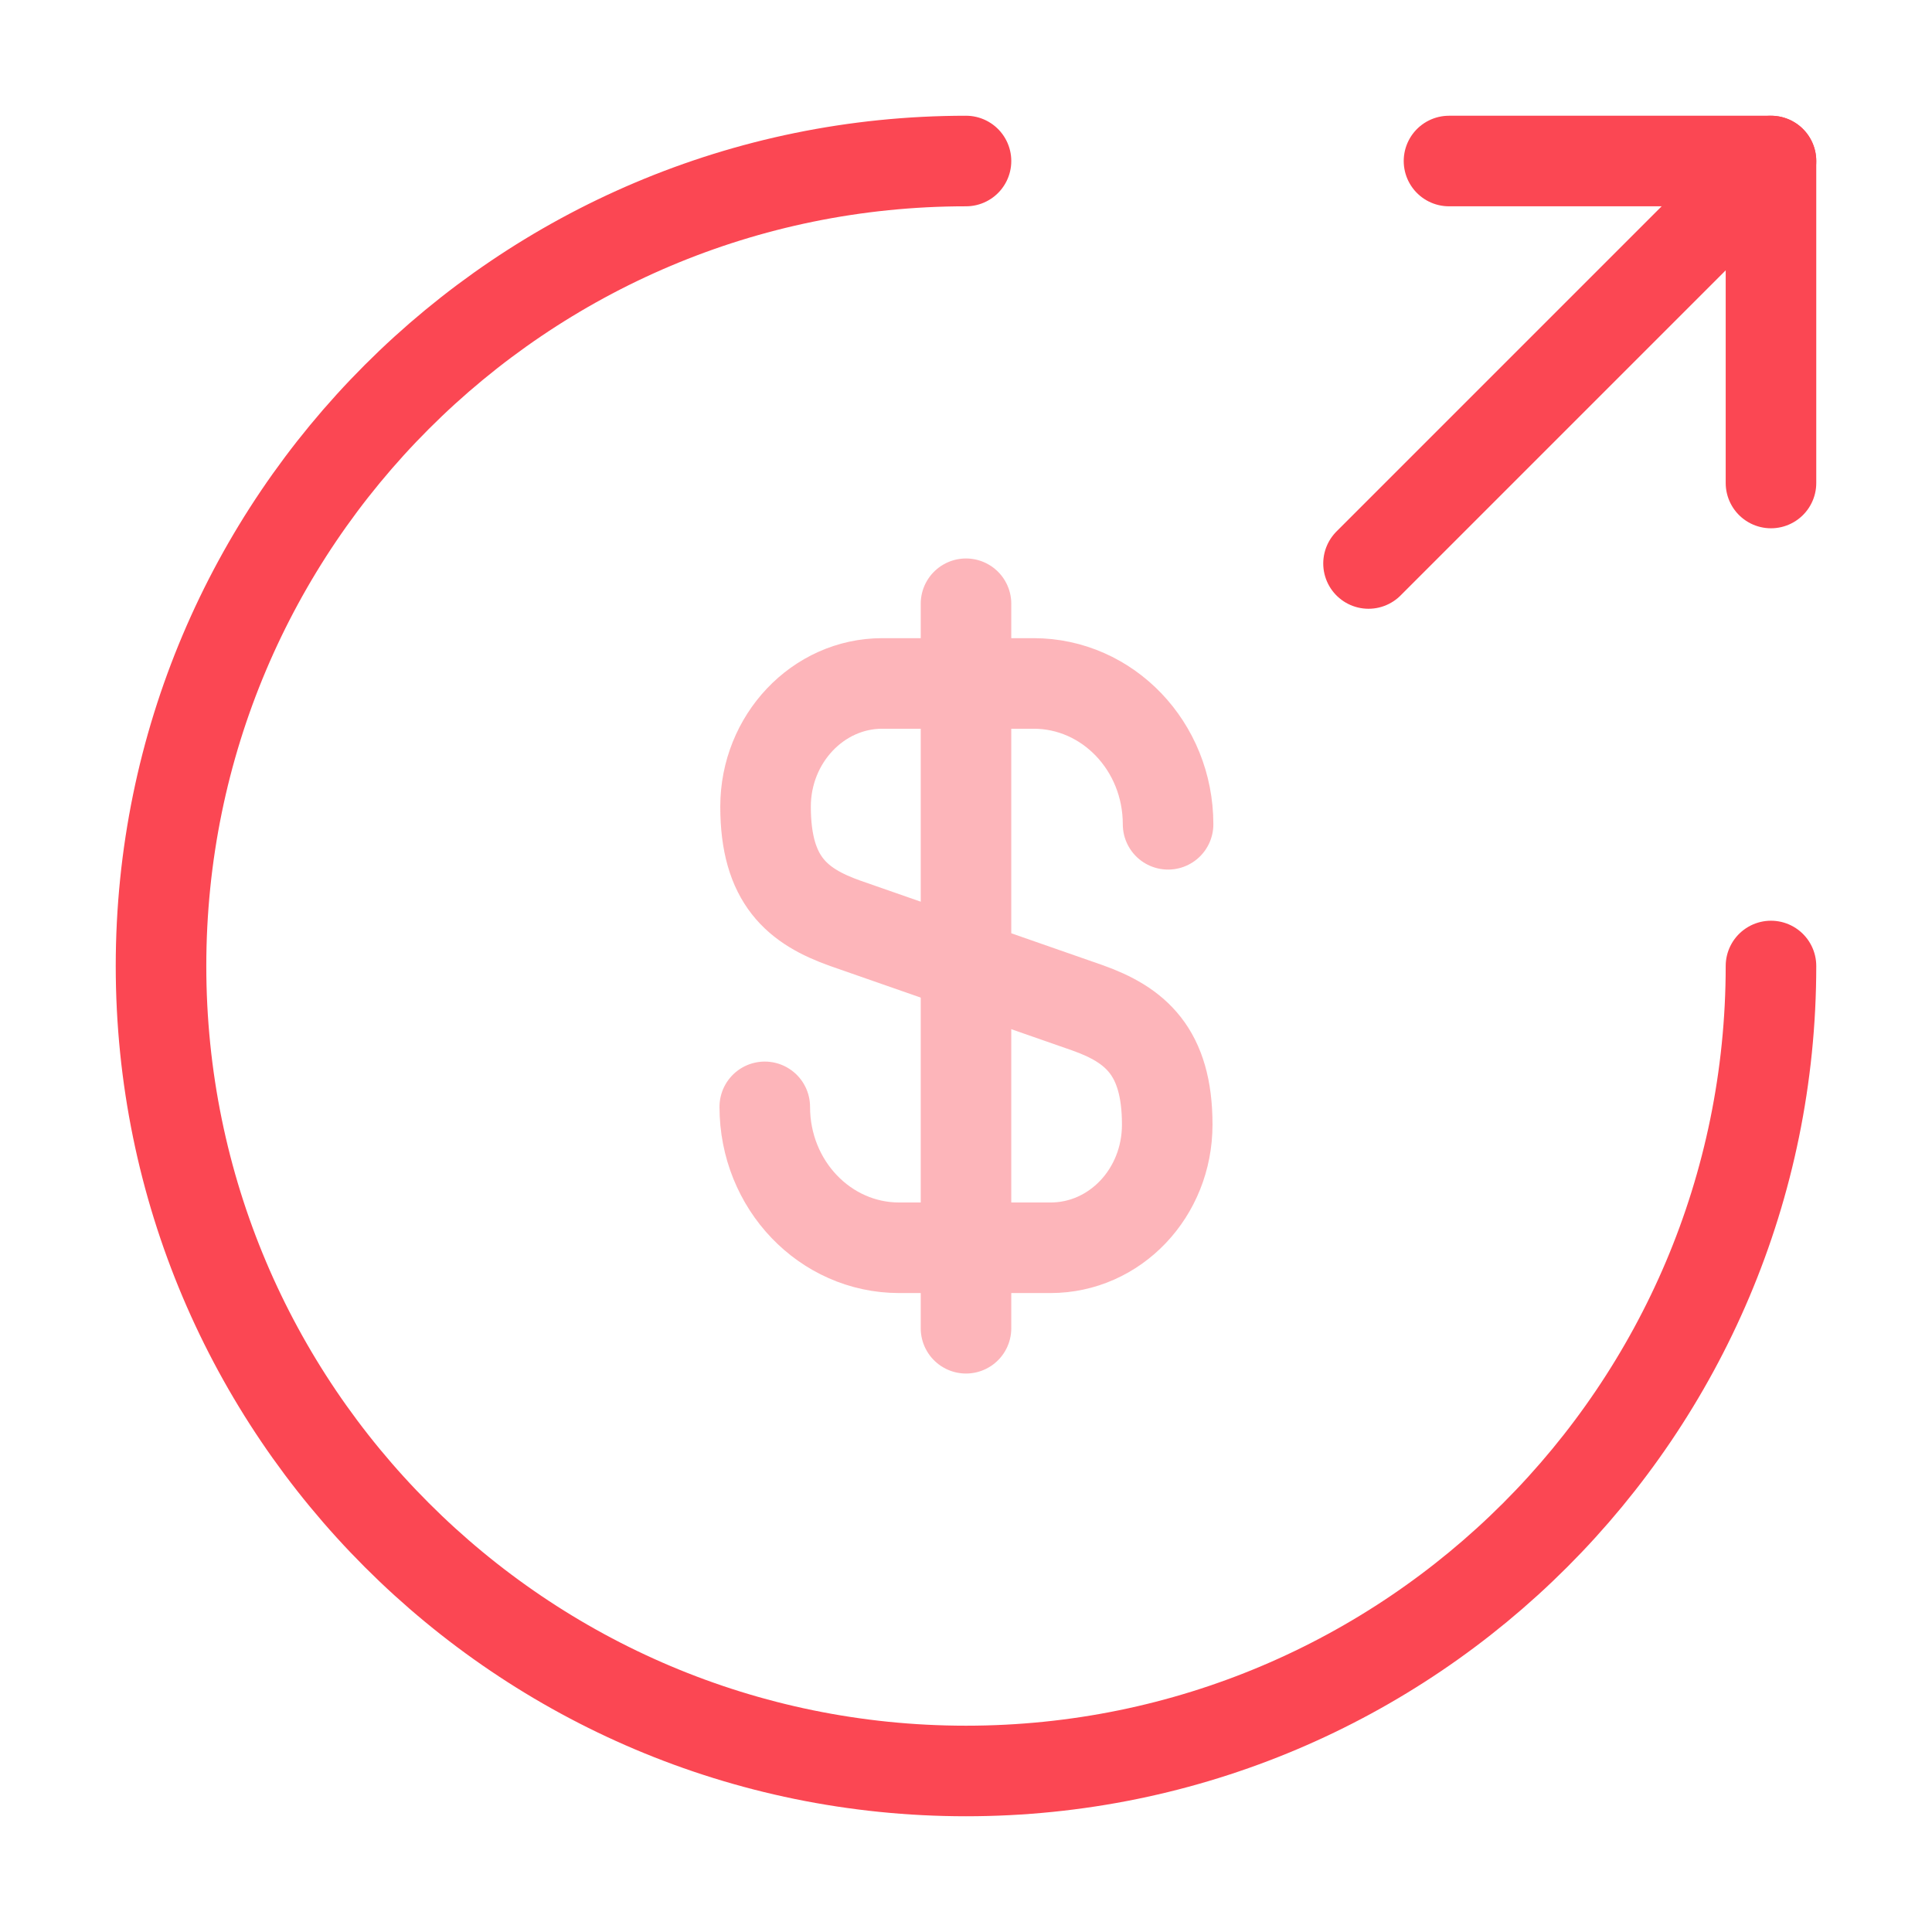 <svg width="32" height="32" viewBox="0 0 32 32" fill="none" xmlns="http://www.w3.org/2000/svg">
<g id="vuesax/twotone/money-send">
<g id="money-send">
<g id="Group 68" opacity="0.4">
<path id="Vector" d="M12.667 18.333C12.667 19.627 13.667 20.667 14.893 20.667H17.4C18.467 20.667 19.333 19.76 19.333 18.627C19.333 17.413 18.8 16.973 18.013 16.693L14 15.293C13.213 15.013 12.68 14.587 12.68 13.36C12.68 12.24 13.547 11.32 14.613 11.32H17.12C18.347 11.32 19.347 12.36 19.347 13.653" stroke="#FB4753" stroke-width="1.5" stroke-linecap="round" stroke-linejoin="round"/>
<path id="Vector_2" d="M16 10V22" stroke="#FB4753" stroke-width="1.5" stroke-linecap="round" stroke-linejoin="round"/>
</g>
<path id="Vector_3" d="M29.333 16C29.333 23.36 23.36 29.333 16 29.333C8.64 29.333 2.667 23.36 2.667 16C2.667 8.64 8.64 2.667 16 2.667" stroke="#FB4753" stroke-width="1.5" stroke-linecap="round" stroke-linejoin="round"/>
<path id="Vector_4" d="M29.333 8V2.667H24" stroke="#FB4753" stroke-width="1.5" stroke-linecap="round" stroke-linejoin="round"/>
<path id="Vector_5" d="M22.667 9.333L29.333 2.667" stroke="#FB4753" stroke-width="1.5" stroke-linecap="round" stroke-linejoin="round"/>
</g>
</g>
</svg>
